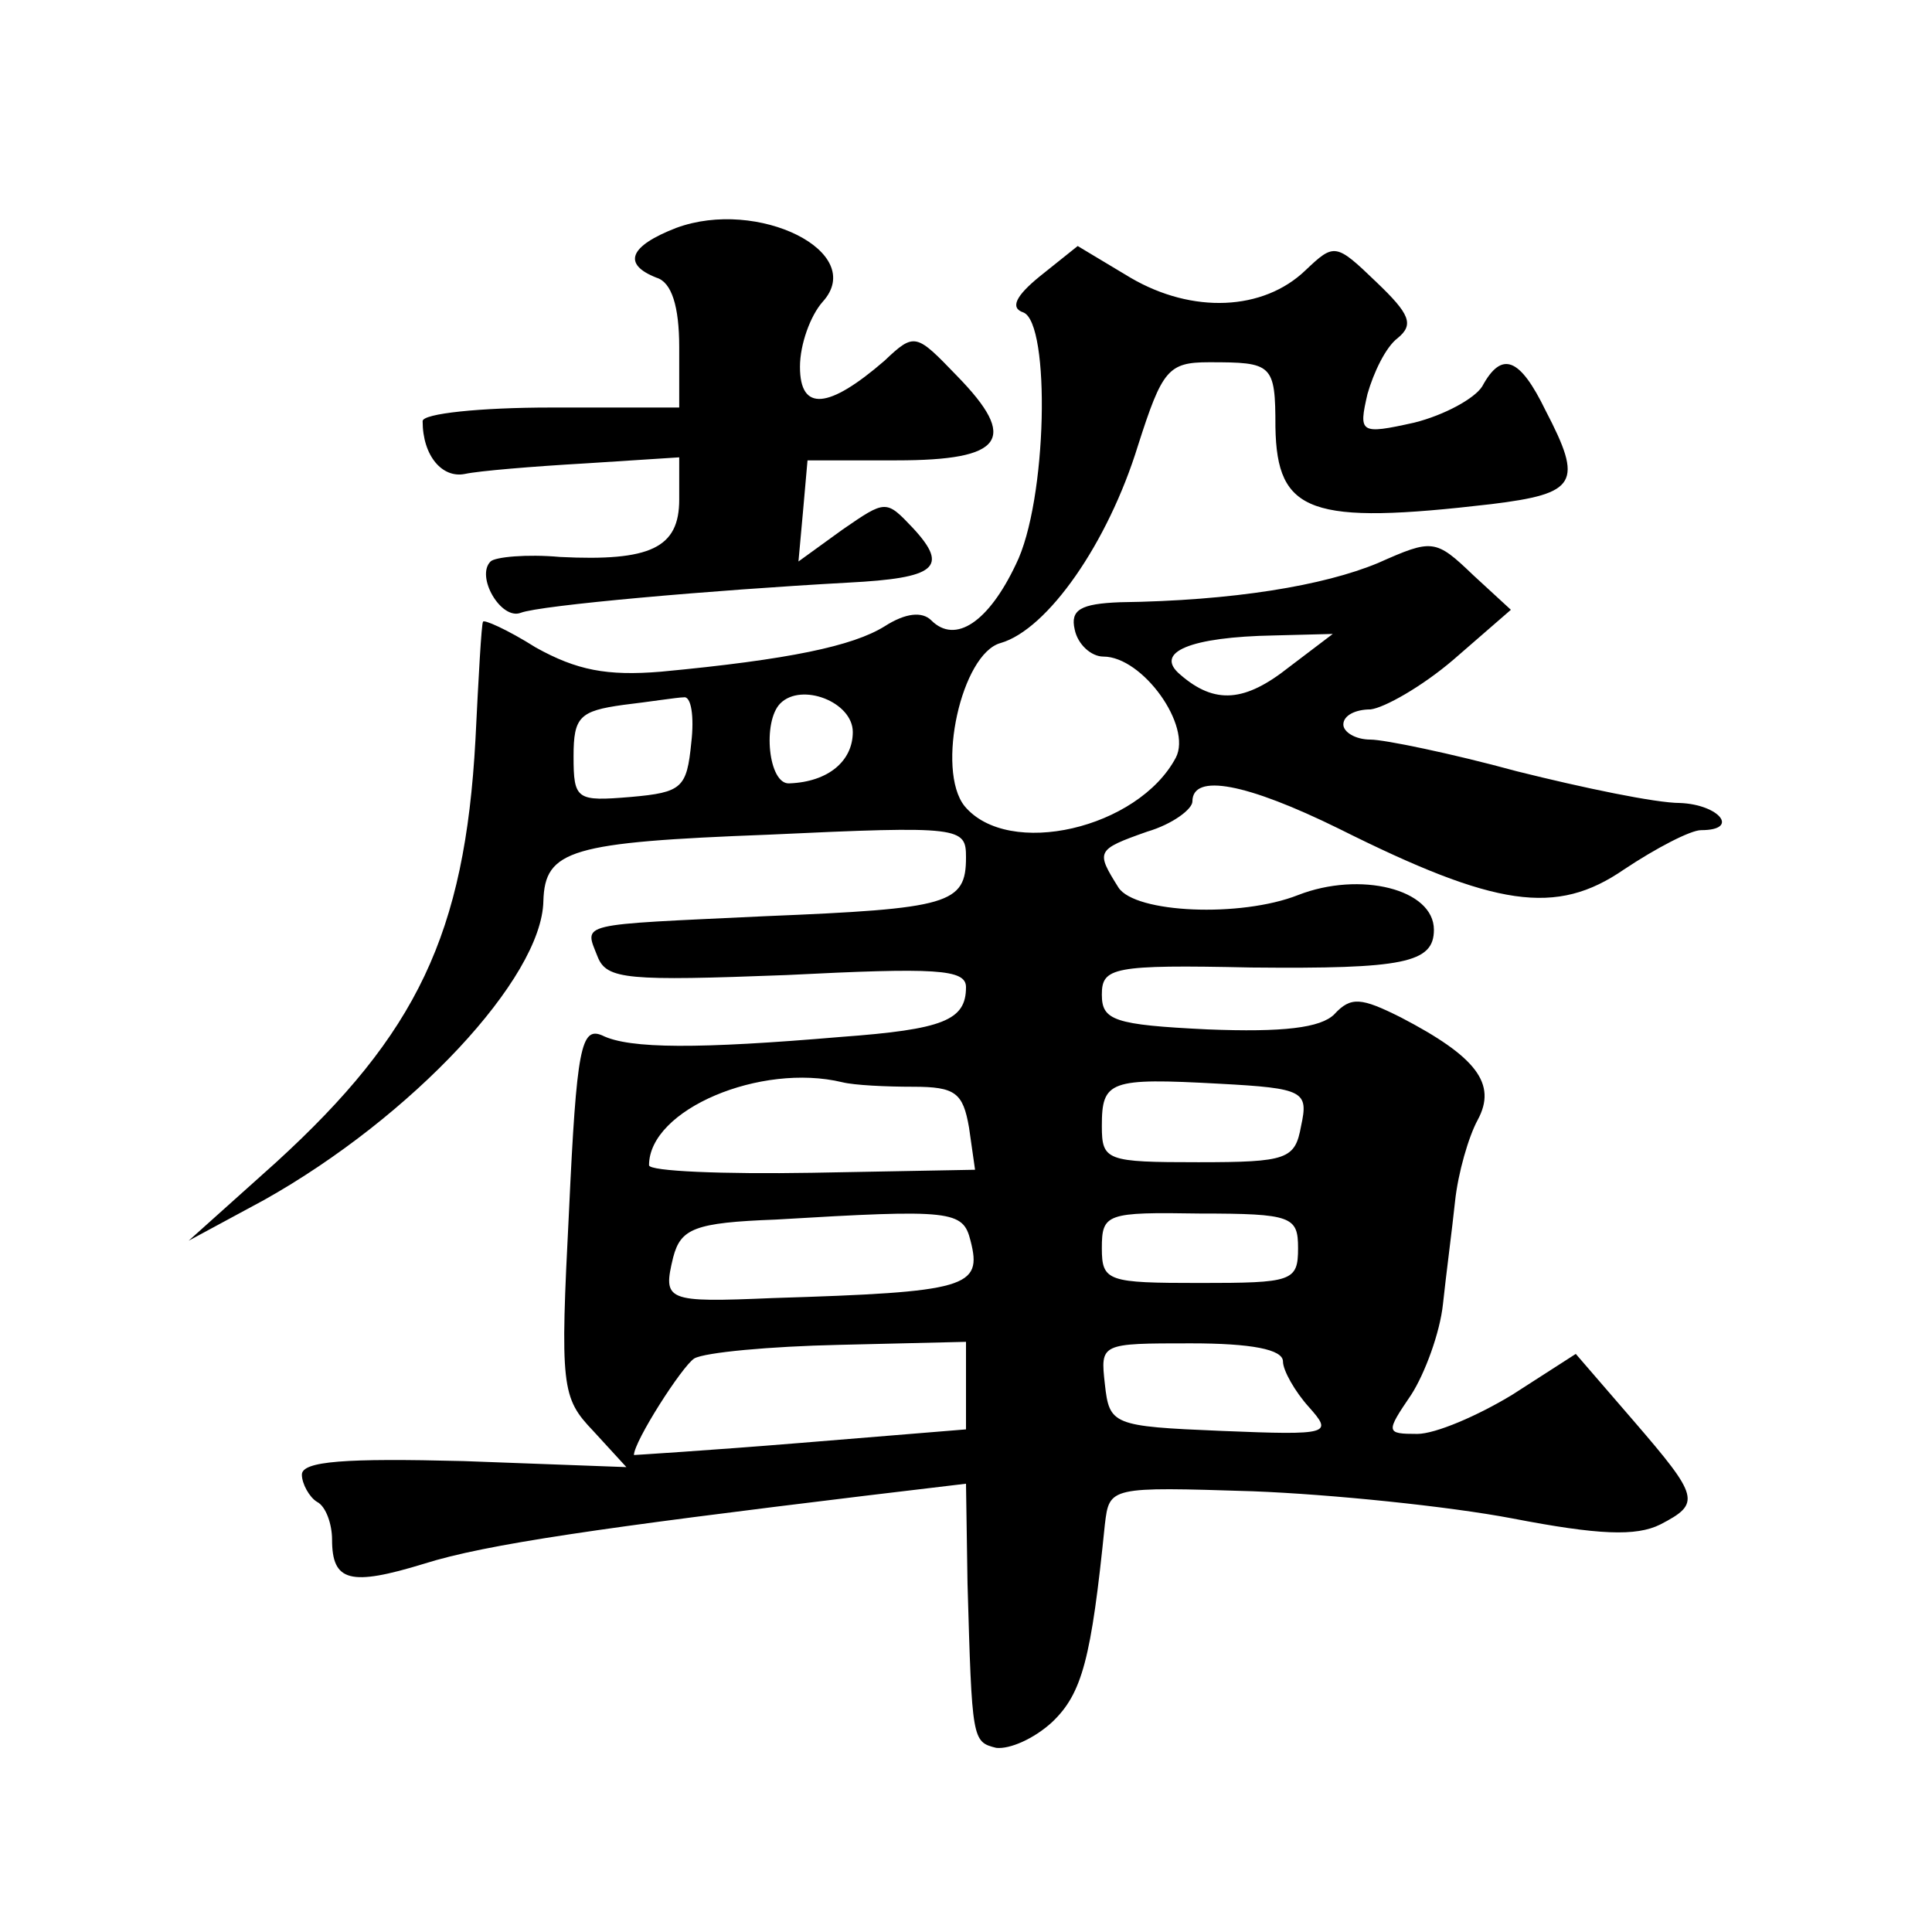 <?xml version="1.0" standalone="no"?>
<!DOCTYPE svg PUBLIC "-//W3C//DTD SVG 20010904//EN"
 "http://www.w3.org/TR/2001/REC-SVG-20010904/DTD/svg10.dtd">
<svg version="1.0" xmlns="http://www.w3.org/2000/svg"
 width="128pt" height="128pt" viewBox="0 0 128 128"
 preserveAspectRatio="xMidYMid meet">
<g transform="translate(0,128) scale(0.1,-0.1)"
fill="#0" stroke="none">
<path d="M448 1129 c-31 -12 -36 -24 -13 -33 10 -3 15 -19 15 -46 l0 -40 -85 0
c-47 0 -85 -4 -85 -9 0 -23 13 -38 28 -35 9 2 45 5 80 7 l62 4 0 -28 c0 -32 -19
-41 -79 -38 -22 2 -43 0 -46 -3 -10 -10 7 -39 20 -34 13 5 126 15 217 20 58 3 67
10 43 36 -18 19 -18 19 -47 -1 l-29 -21 3 33 3 34 59 0 c71 0 81 14 40 56 -27 28
-28 29 -48 10 -37 -32 -56 -34 -56 -4 0 15 7 34 15 43 30 33 -43 69 -97 49z M689
1097 c-16 -13 -20 -21 -11 -24 18 -7 16 -125 -5 -167 -18 -38 -40 -53 -56 -37 -6
6 -17 5 -31 -4 -21 -13 -63 -22 -148 -30 -36 -3 -56 1 -83 16 -19 12 -35 19 -35
17 -1 -1 -3 -37 -5 -78 -7 -129 -39 -195 -132 -280 l-58 -52 50 27 c98 55 184 147
185 198 1 34 18 39 149 44 128 6 131 5 131 -15 0 -31 -11 -34 -133 -39 -126 -6
-120 -4 -111 -27 6 -15 20 -16 125 -12 99 5 119 4 119 -8 0 -22 -15 -28 -83 -33
-94 -8 -140 -8 -158 1 -14 6 -17 -8 -22 -116 -6 -117 -5 -124 16 -146 l22 -24 -108
4 c-78 2 -107 0 -107 -9 0 -6 5 -15 10 -18 6 -3 10 -15 10 -25 0 -28 12 -31 61
-16 41 13 119 24 292 45 l67 8 1 -66 c3 -104 3 -105 19 -109 9 -1 25 6 37 17 20
19 26 42 35 131 3 25 3 25 98 22 52 -2 130 -10 172 -18 57 -11 82 -12 98 -4 27
14 26 18 -18 69 l-38 44 -42 -27 c-23 -14 -51 -26 -63 -26 -21 0 -21 1 -4 26 9
14 19 41 21 60 2 19 6 49 8 68 2 19 9 43 15 54 13 24 -1 42 -51 68 -26 13 -33 14
-44 2 -9 -9 -34 -12 -84 -10 -62 3 -70 6 -70 23 0 18 7 20 99 18 101 -1 121 3 121
25 0 27 -49 39 -90 23 -38 -15 -108 -12 -119 5 -15 24 -15 25 19 37 17 5 30 15
30 20 0 19 36 12 97 -18 104 -52 144 -58 189 -27 21 14 44 26 51 26 26 0 12 17
-14 18 -16 0 -64 10 -108 21 -44 12 -88 21 -97 21 -10 0 -18 5 -18 10 0 6 8 10
18 10 9 1 34 15 55 33 l38 33 -25 23 c-25 24 -27 24 -63 8 -36 -15 -96 -25 -171
-26 -26 -1 -33 -5 -30 -18 2 -10 11 -18 19 -18 26 0 59 -46 48 -67 -25 -47 -111
-67 -140 -32 -19 24 -2 101 24 108 31 9 71 66 91 131 16 50 20 55 47 55 42 0 44
-1 44 -43 1 -57 23 -65 143 -51 57 7 61 14 36 62 -17 35 -29 40 -42 16 -5 -8 -25
-19 -45 -24 -36 -8 -37 -7 -31 19 4 14 12 31 20 37 11 9 8 16 -14 37 -27 26 -28
26 -47 8 -28 -27 -75 -29 -116 -5 l-35 21 -25 -20z m165 -259 c-29 -23 -49 -25
-72 -5 -18 15 7 25 62 26 l39 1 -29 -22z m-396 -50 c-3 -30 -6 -33 -40 -36 -36
-3 -38 -2 -38 27 0 26 4 30 33 34 17 2 36 5 40 5 5 1 7 -13 5 -30z m107 7 c0 -19
-16 -33 -42 -34 -14 -1 -18 41 -6 53 14 14 48 1 48 -19z m40 -235 c28 0 33 -4 37
-27 l4 -28 -108 -2 c-59 -1 -108 1 -108 5 0 37 74 68 128 55 8 -2 29 -3 47 -3z
m257 -26 c-4 -22 -9 -24 -68 -24 -61 0 -64 1 -64 24 0 30 5 32 78 28 56 -3 59 -5
54 -28z m-219 -76 c8 -31 -2 -34 -131 -38 -71 -3 -73 -2 -66 27 5 19 14 23 68 25
117 7 124 6 129 -14z m217 -5 c0 -22 -4 -23 -65 -23 -61 0 -65 1 -65 23 0 23 3
24 65 23 61 0 65 -2 65 -23z m-220 -91 l0 -29 -110 -9 c-61 -5 -110 -8 -110 -8
0 9 32 59 40 64 7 4 50 8 96 9 l84 2 0 -29z m210 16 c0 -6 8 -20 17 -30 16 -18
15 -19 -58 -16 -72 3 -74 4 -77 31 -3 27 -3 27 57 27 40 0 61 -4 61 -12z"/>
</g>
</svg>
